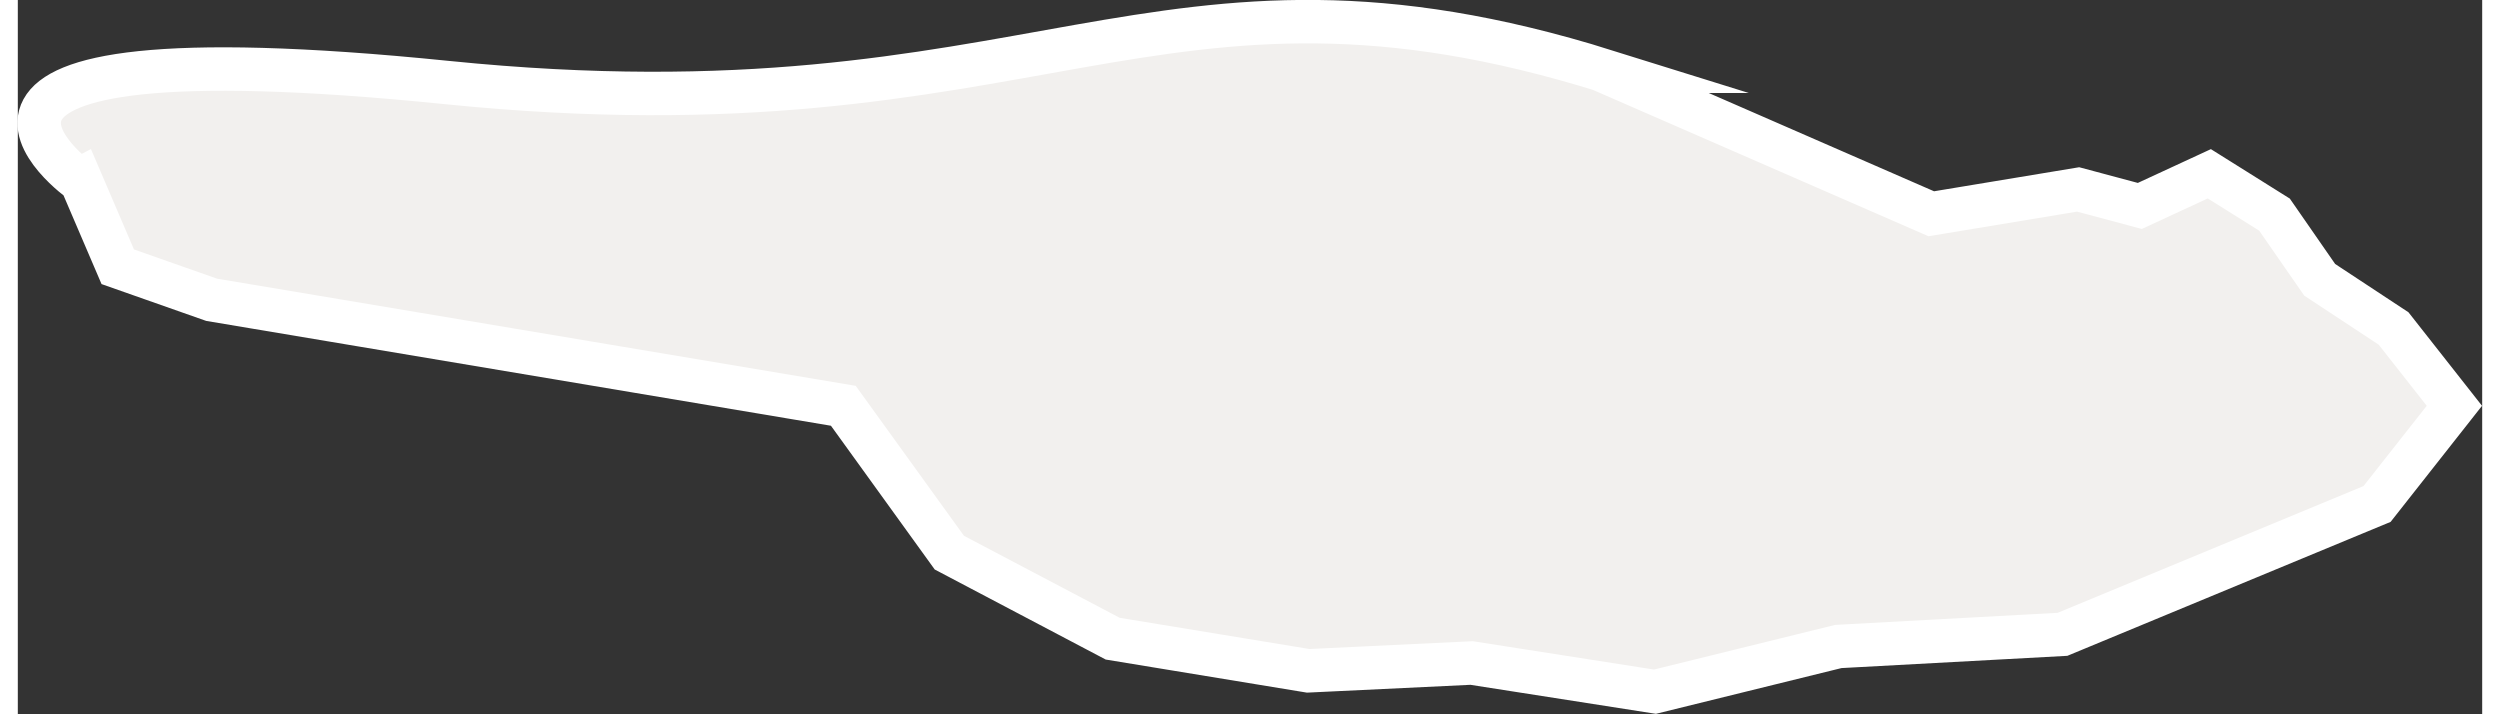 <?xml version="1.0" encoding="UTF-8"?><svg xmlns="http://www.w3.org/2000/svg" id="British_Columbia" data-name="British Columbia" viewBox="0 0 28.36 8.22" aria-hidden="true" style="fill:url(#CerosGradient_id551921ce6);" width="28px" height="8px">
  <rect x="0" y="0" width="28.36" height="8.22" fill="#333333" stroke="none"/>
  <defs><linearGradient class="cerosgradient" data-cerosgradient="true" id="CerosGradient_id551921ce6" gradientUnits="userSpaceOnUse" x1="50%" y1="100%" x2="50%" y2="0%"><stop offset="0%" stop-color="#F2F0EE"/><stop offset="100%" stop-color="#F2F0EE"/></linearGradient><linearGradient/>
    <style>
      .cls-1 {
        fill: #d8d7d6;
        stroke: #fff;
        stroke-miterlimit: 10;
        stroke-width: .5px;
      }
    </style>
  </defs>
  <path class="cls-1" d="M18.26.82l3.76,1.64,1.69-.28.71.19.8-.37.75.47.52.75.85.56.7.89-.89,1.13-3.62,1.5-2.58.14-2.11.52-2.11-.33-1.88.09-2.25-.37-1.88-.99-1.22-1.69-7.27-1.22-1.08-.38-.42-.98S-1.86.26,4.94.95c6.81.69,8.12-1.76,13.34-.13h-.02Z" style="fill:url(#CerosGradient_id551921ce6);"/>
</svg>